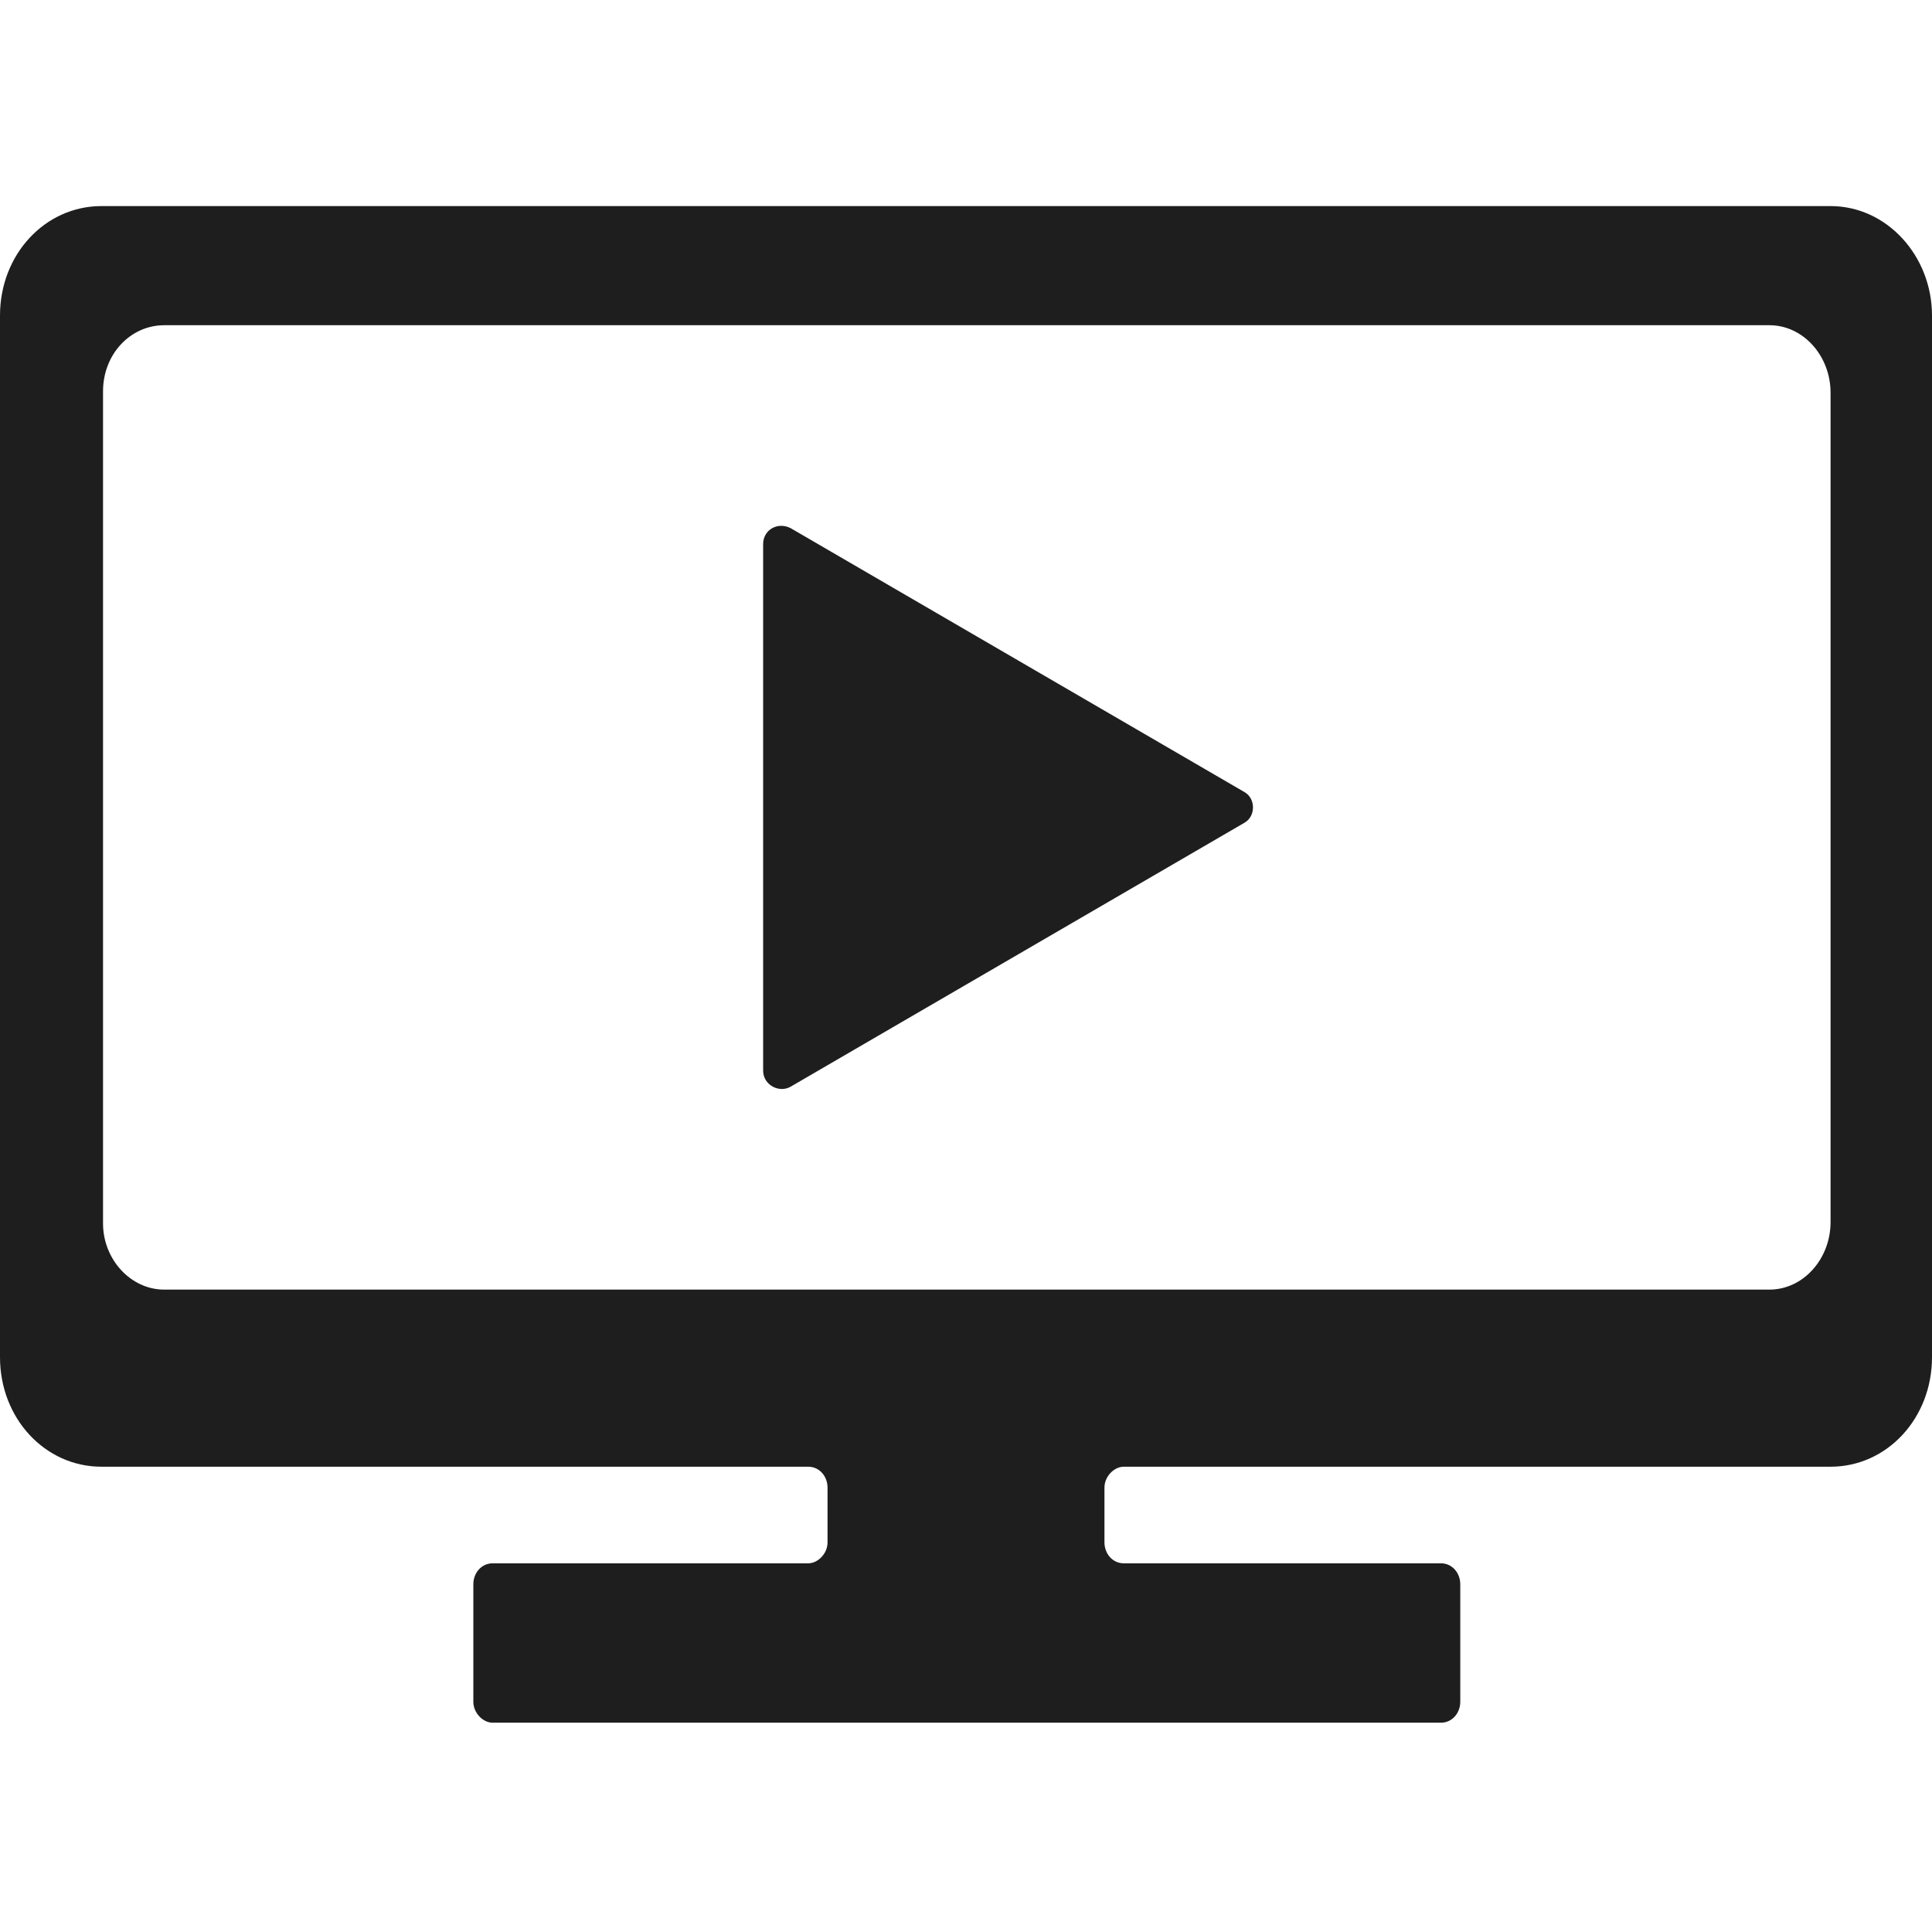 <?xml version="1.0" encoding="utf-8"?>
<!-- Generator: Adobe Illustrator 26.0.1, SVG Export Plug-In . SVG Version: 6.00 Build 0)  -->
<svg version="1.1" id="Layer_1" xmlns="http://www.w3.org/2000/svg" xmlns:xlink="http://www.w3.org/1999/xlink" x="0px" y="0px"
	 viewBox="0 0 120 120" style="enable-background:new 0 0 120 120;" xml:space="preserve">
<style type="text/css">
	.st0{fill:#1E1E1E;}
	.st1{fill:#FFFFFF;}
	.st2{fill:none;stroke:#1E1E1E;stroke-width:5.181;stroke-miterlimit:10;}
</style>
<g>
	<path class="st0" d="M113.7,12.8H6.3c-3.5,0-6.3,3-6.3,6.8v64.7c0,3.8,2.8,6.8,6.3,6.8h43.9c0.7,0,1.2,0.6,1.2,1.3v3.4
		c0,0.7-0.6,1.3-1.2,1.3H30.6c-0.7,0-1.2,0.6-1.2,1.3v7.3c0,0.7,0.6,1.3,1.2,1.3h58.9c0.7,0,1.2-0.6,1.2-1.3v-7.3
		c0-0.7-0.5-1.3-1.2-1.3H69.8c-0.7,0-1.2-0.6-1.2-1.3v-3.4c0-0.7,0.6-1.3,1.2-1.3h43.9c3.5,0,6.3-3,6.3-6.8V19.6
		C120,15.9,117.2,12.8,113.7,12.8z M113.7,75.9c0,2.3-1.7,4.2-3.8,4.2H10.2c-2.1,0-3.8-1.9-3.8-4.1V24.3c0-2.3,1.7-4.1,3.8-4.1h99.7
		c2.1,0,3.8,1.9,3.8,4.2V75.9z"/>
	<path class="st0" d="M47.4,50.1V33.8c0-0.9,0.9-1.4,1.7-1L63.2,41l14.1,8.2c0.7,0.4,0.7,1.5,0,1.9l-14.1,8.2l-14.1,8.2
		c-0.7,0.4-1.7-0.1-1.7-1V50.1z"/>
</g>
</svg>
